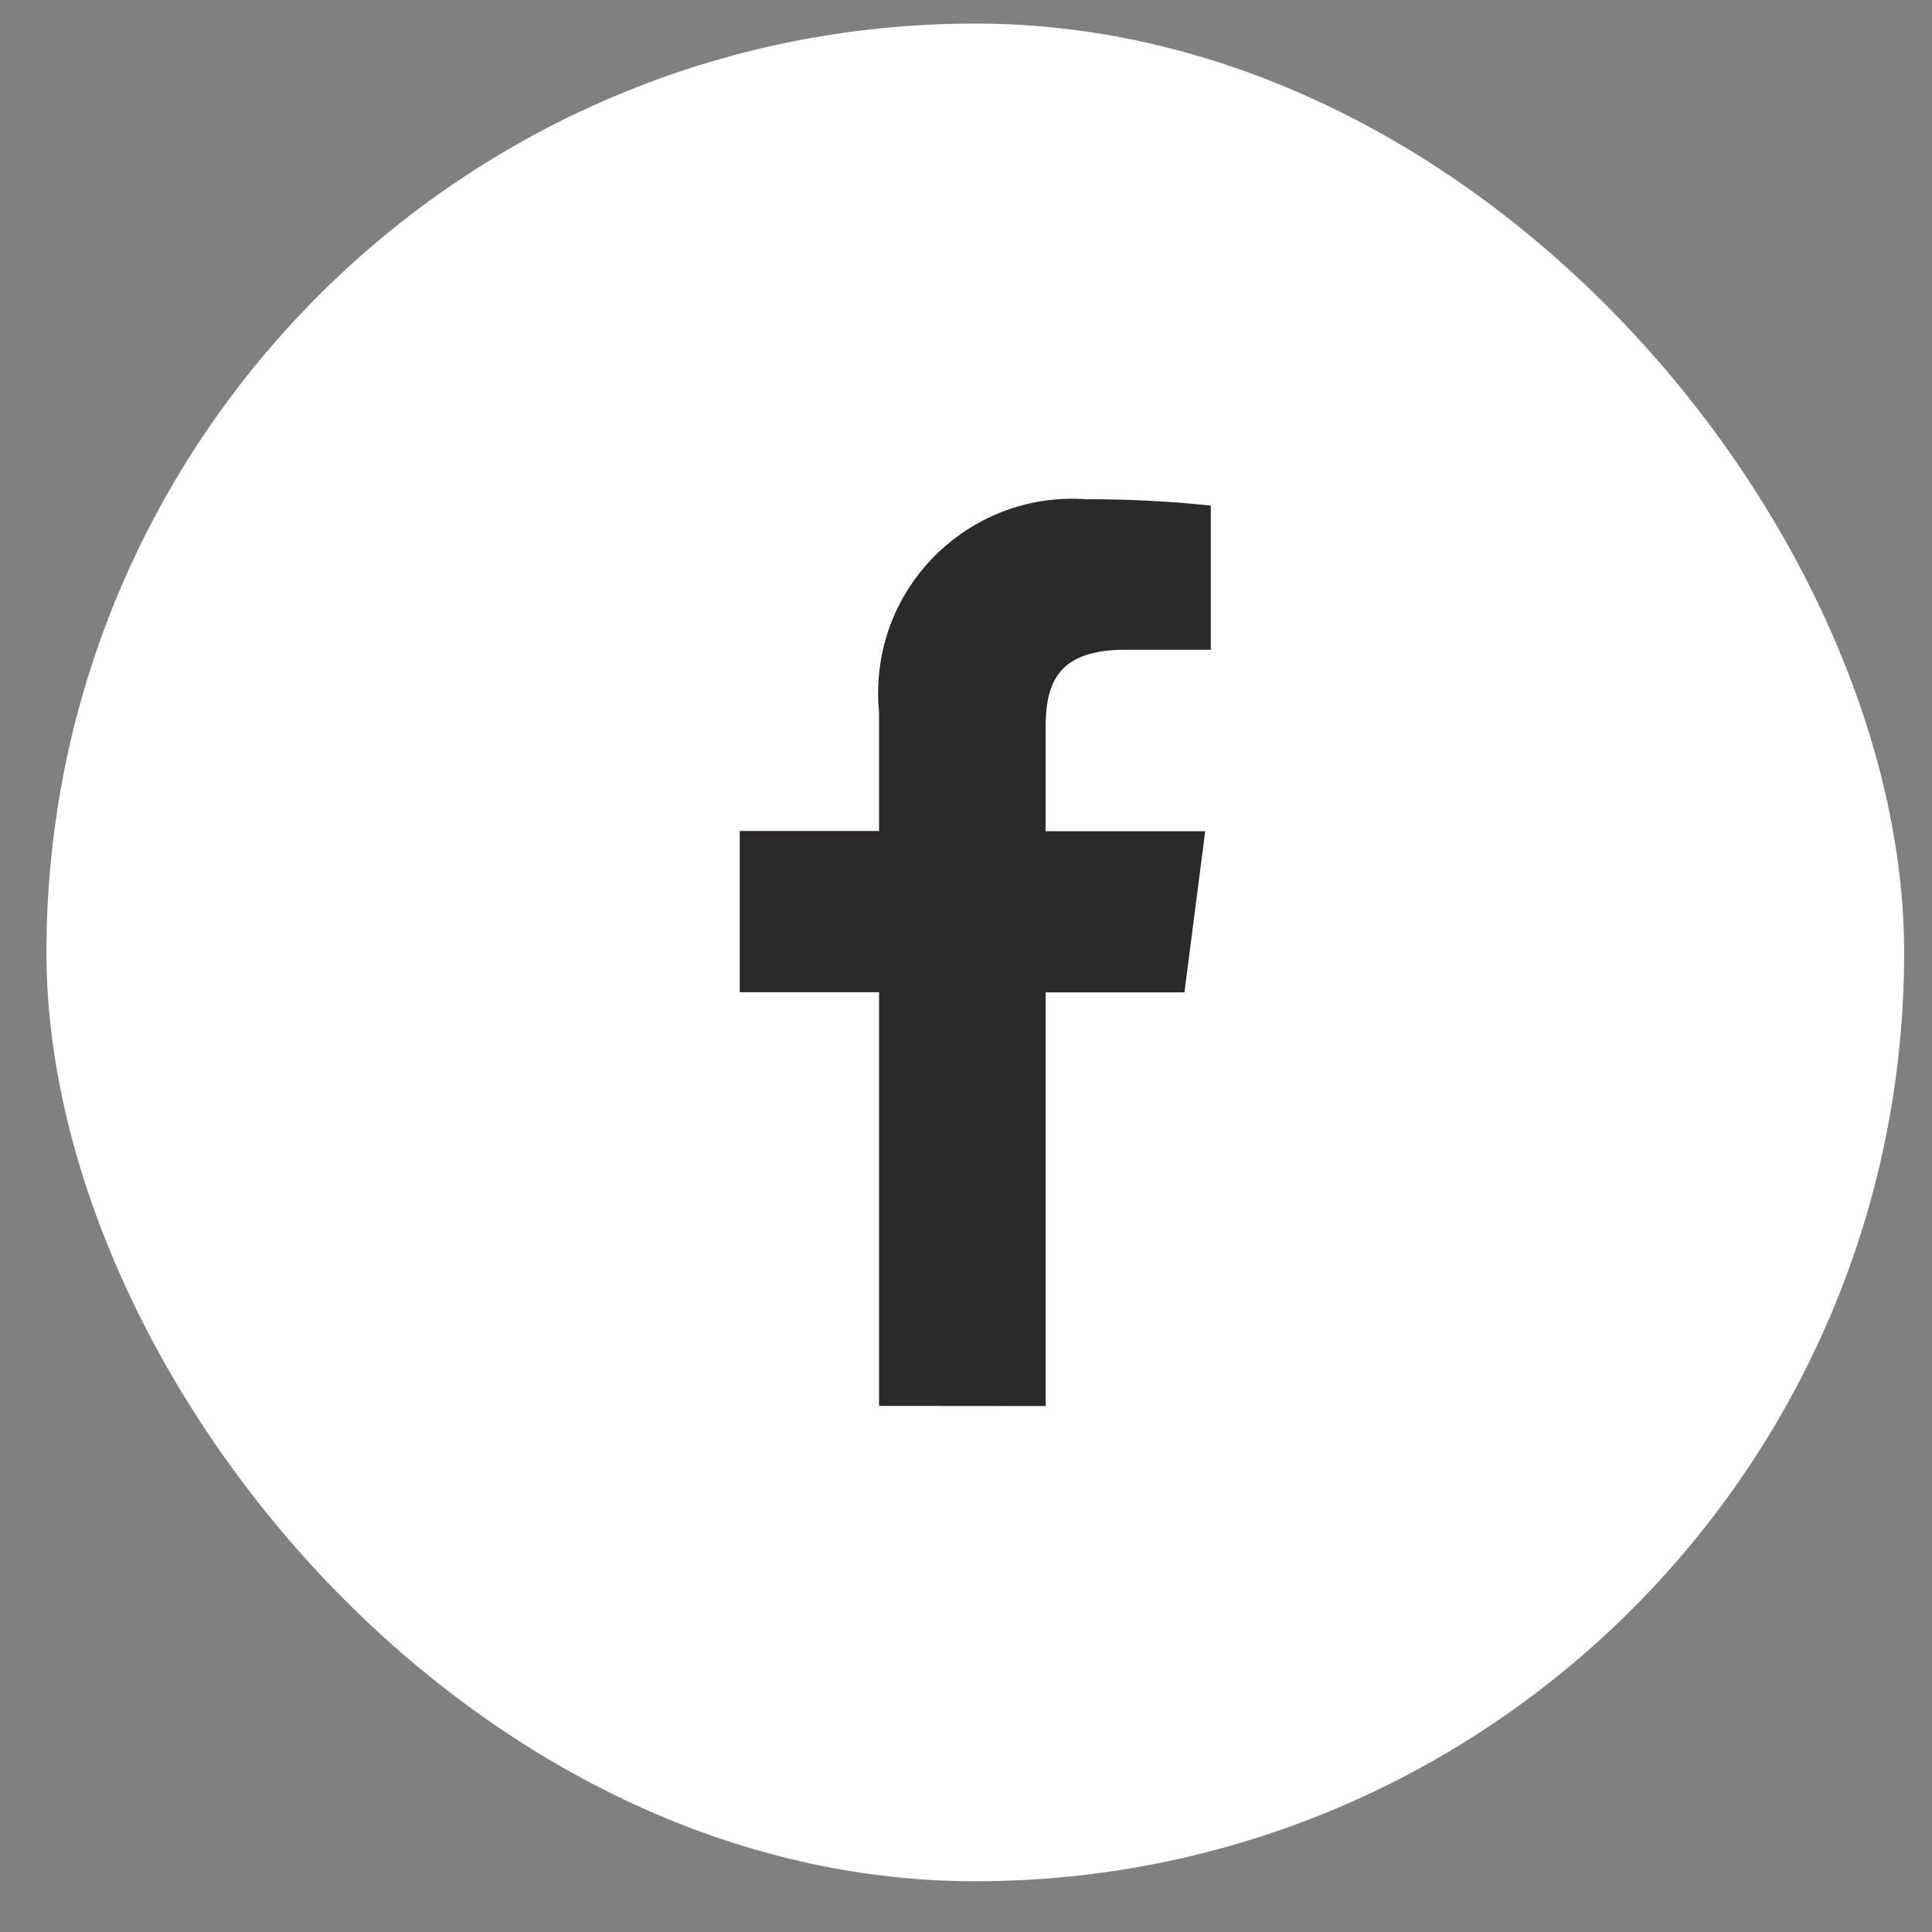 <svg width="26" height="26" viewBox="0 0 26 26" fill="none" xmlns="http://www.w3.org/2000/svg">
<rect x="0" y="0" width="26" height="26" fill="#808080" stroke="none"/>
<rect x="0.625" y="0.317" width="25" height="25" rx="12.5" fill="white"/>
<path fill-rule="evenodd" clip-rule="evenodd" d="M14.072 18.922V13.355H15.94L16.219 11.186H14.071V9.801C14.071 9.175 14.245 8.744 15.146 8.744H16.295V6.804C15.739 6.745 15.179 6.717 14.62 6.719C13.18 6.614 11.928 7.697 11.824 9.137C11.813 9.286 11.815 9.436 11.83 9.586V11.183H9.955V13.353H11.83V18.92L14.072 18.922Z" fill="#2C2A29"/>
</svg>
